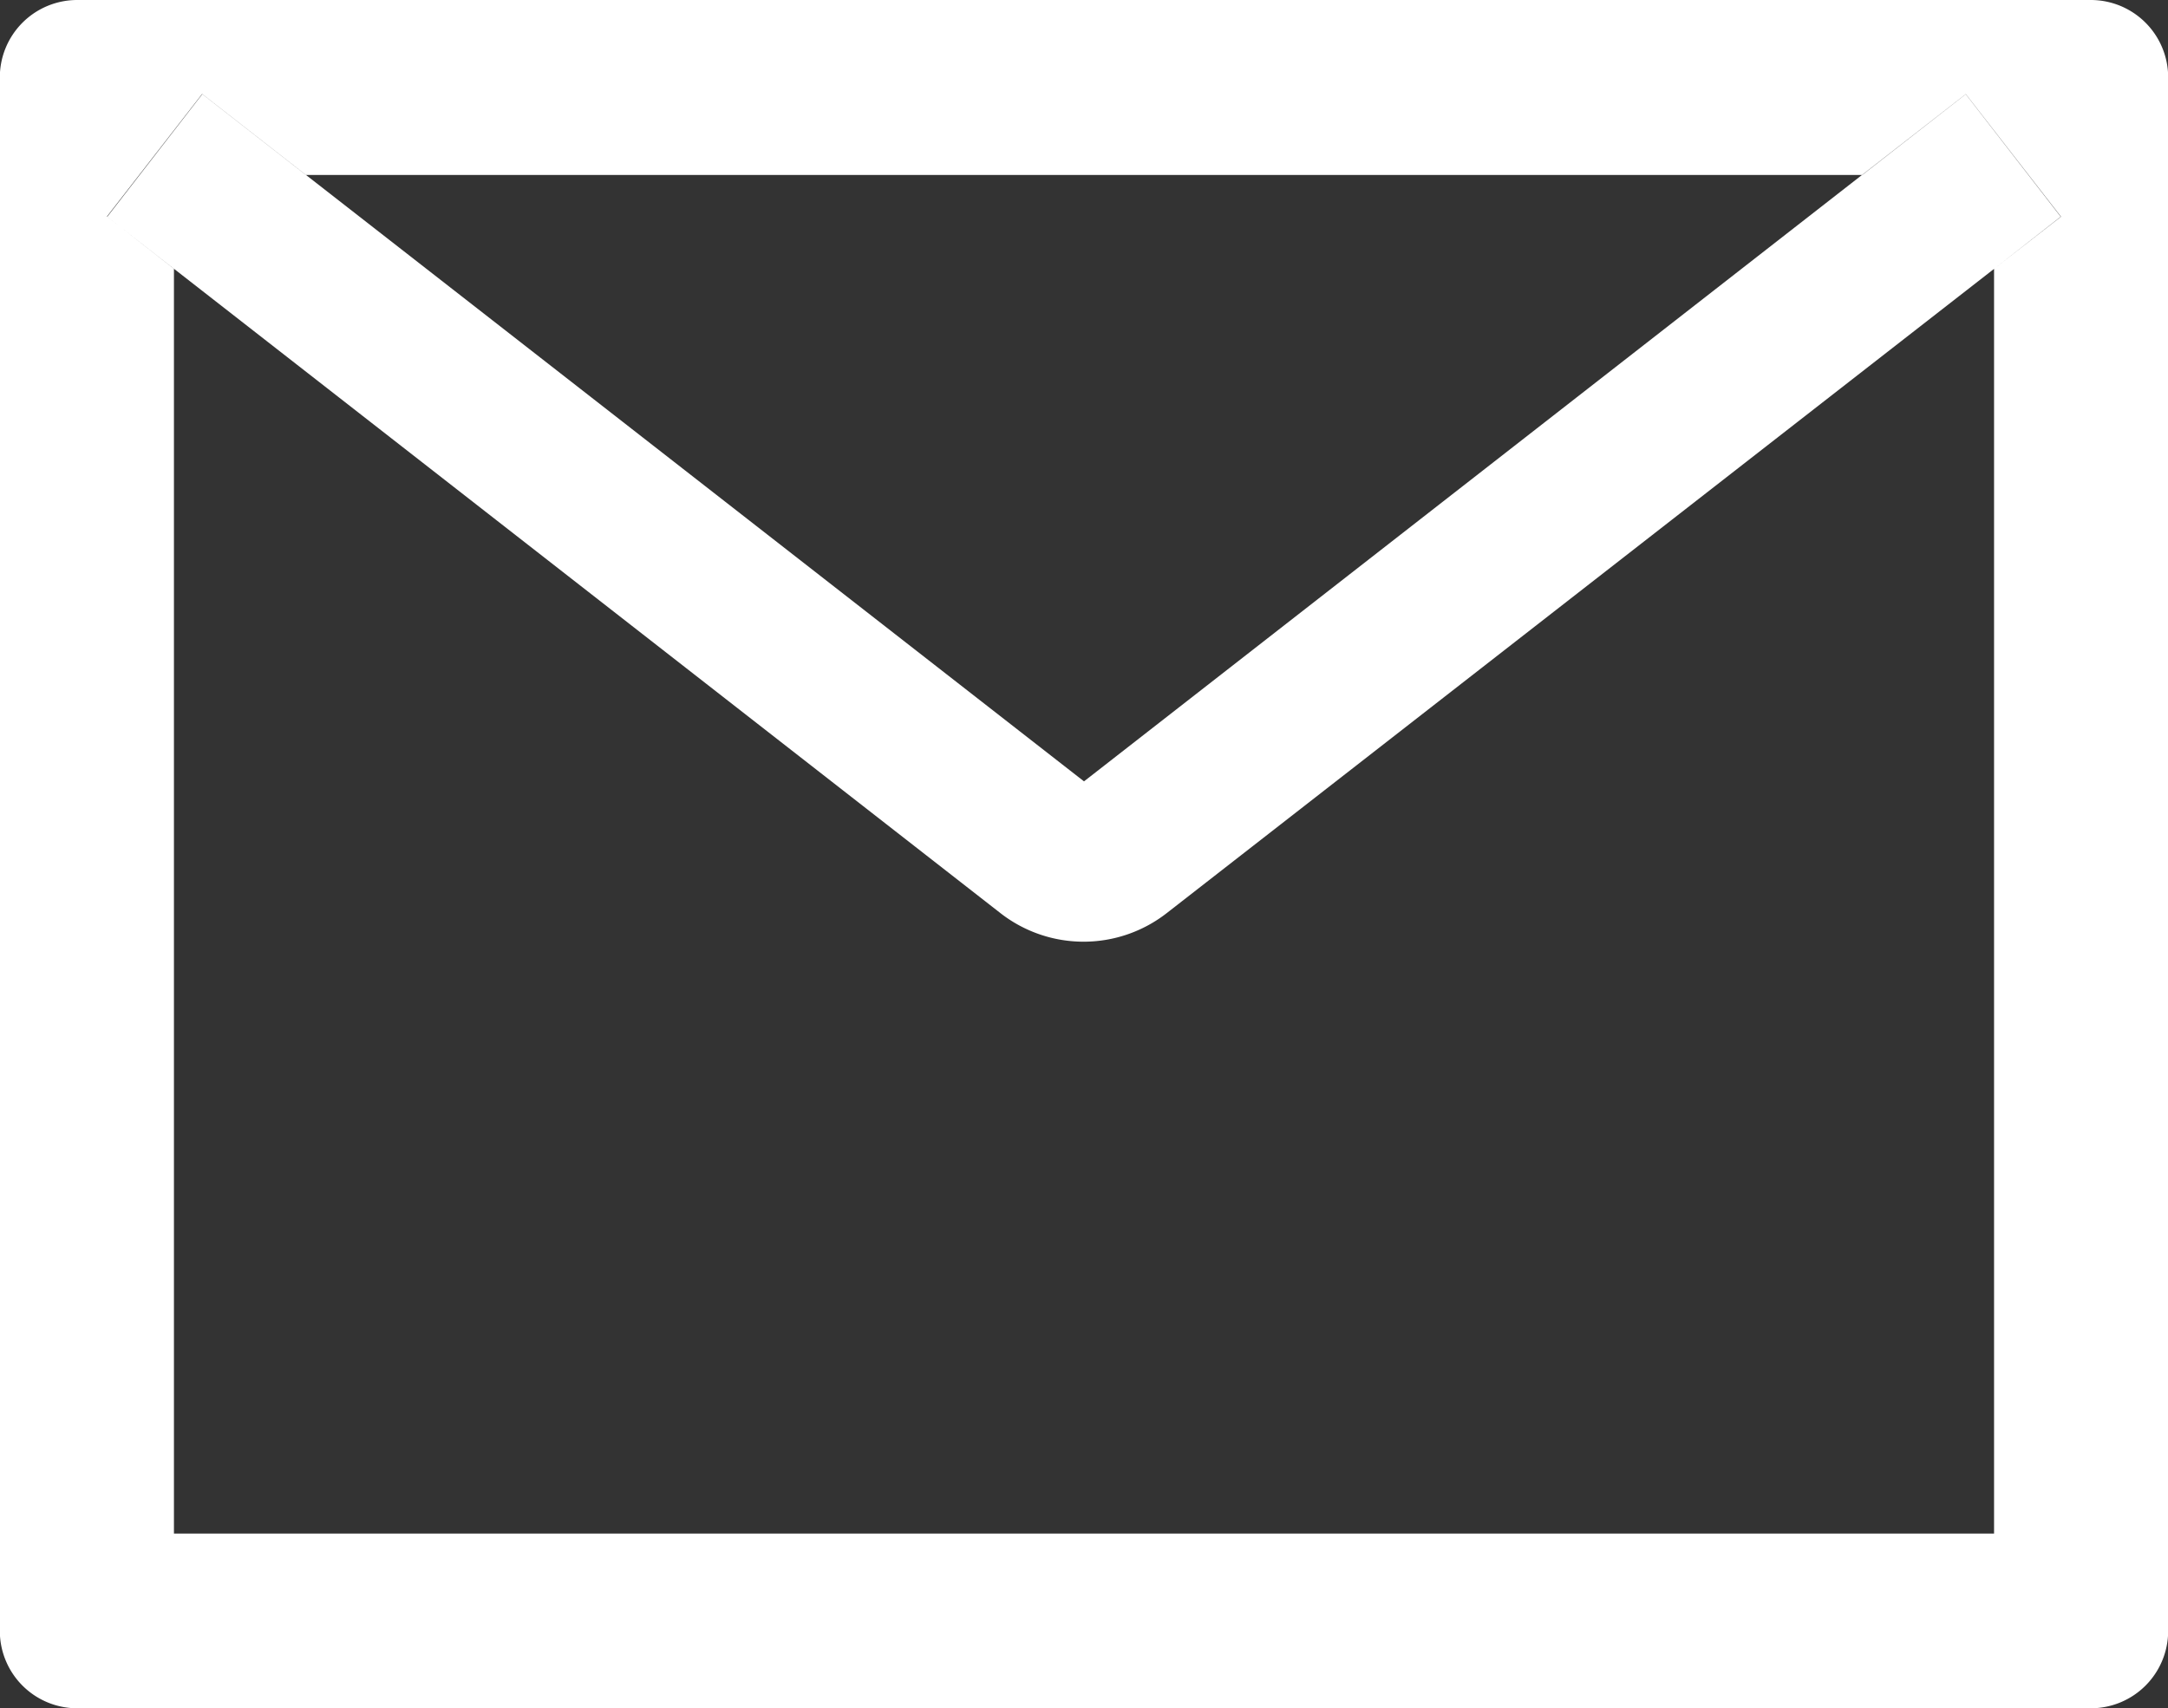 <svg xmlns="http://www.w3.org/2000/svg" width="126.88" height="100" viewBox="0 0 126.88 100">
  <rect x="0" y="0" width="126.88" height="100" fill="#333333" stroke="none"/>
  <defs>
    <style>
      .cls-1 {
        fill: #fff;
        fill-rule: evenodd;
      }
    </style>
  </defs>
  <path id="Email" class="cls-1" d="M1419.92,428.5H1302.08a4.53,4.53,0,0,0-4.53,4.545v90.908a4.53,4.53,0,0,0,4.53,4.545h117.84a4.53,4.53,0,0,0,4.53-4.545V433.046A4.53,4.53,0,0,0,1419.92,428.5Zm-5.66,15.738v74.033H1307.74V444.239l-3.9-3.054,5.56-7.173,6.06,4.73h91.09l6.06-4.73,5.57,7.173-3.92,3.054h0Zm-7.71-5.511L1361,474.239l-45.55-35.511-6.06-4.73-5.57,7.173,3.91,3.054,48.38,37.727a7.914,7.914,0,0,0,9.73,0l48.42-37.713,3.9-3.054-5.56-7.173Z" transform="translate(-1297.56 -428.5)"/>
</svg>
